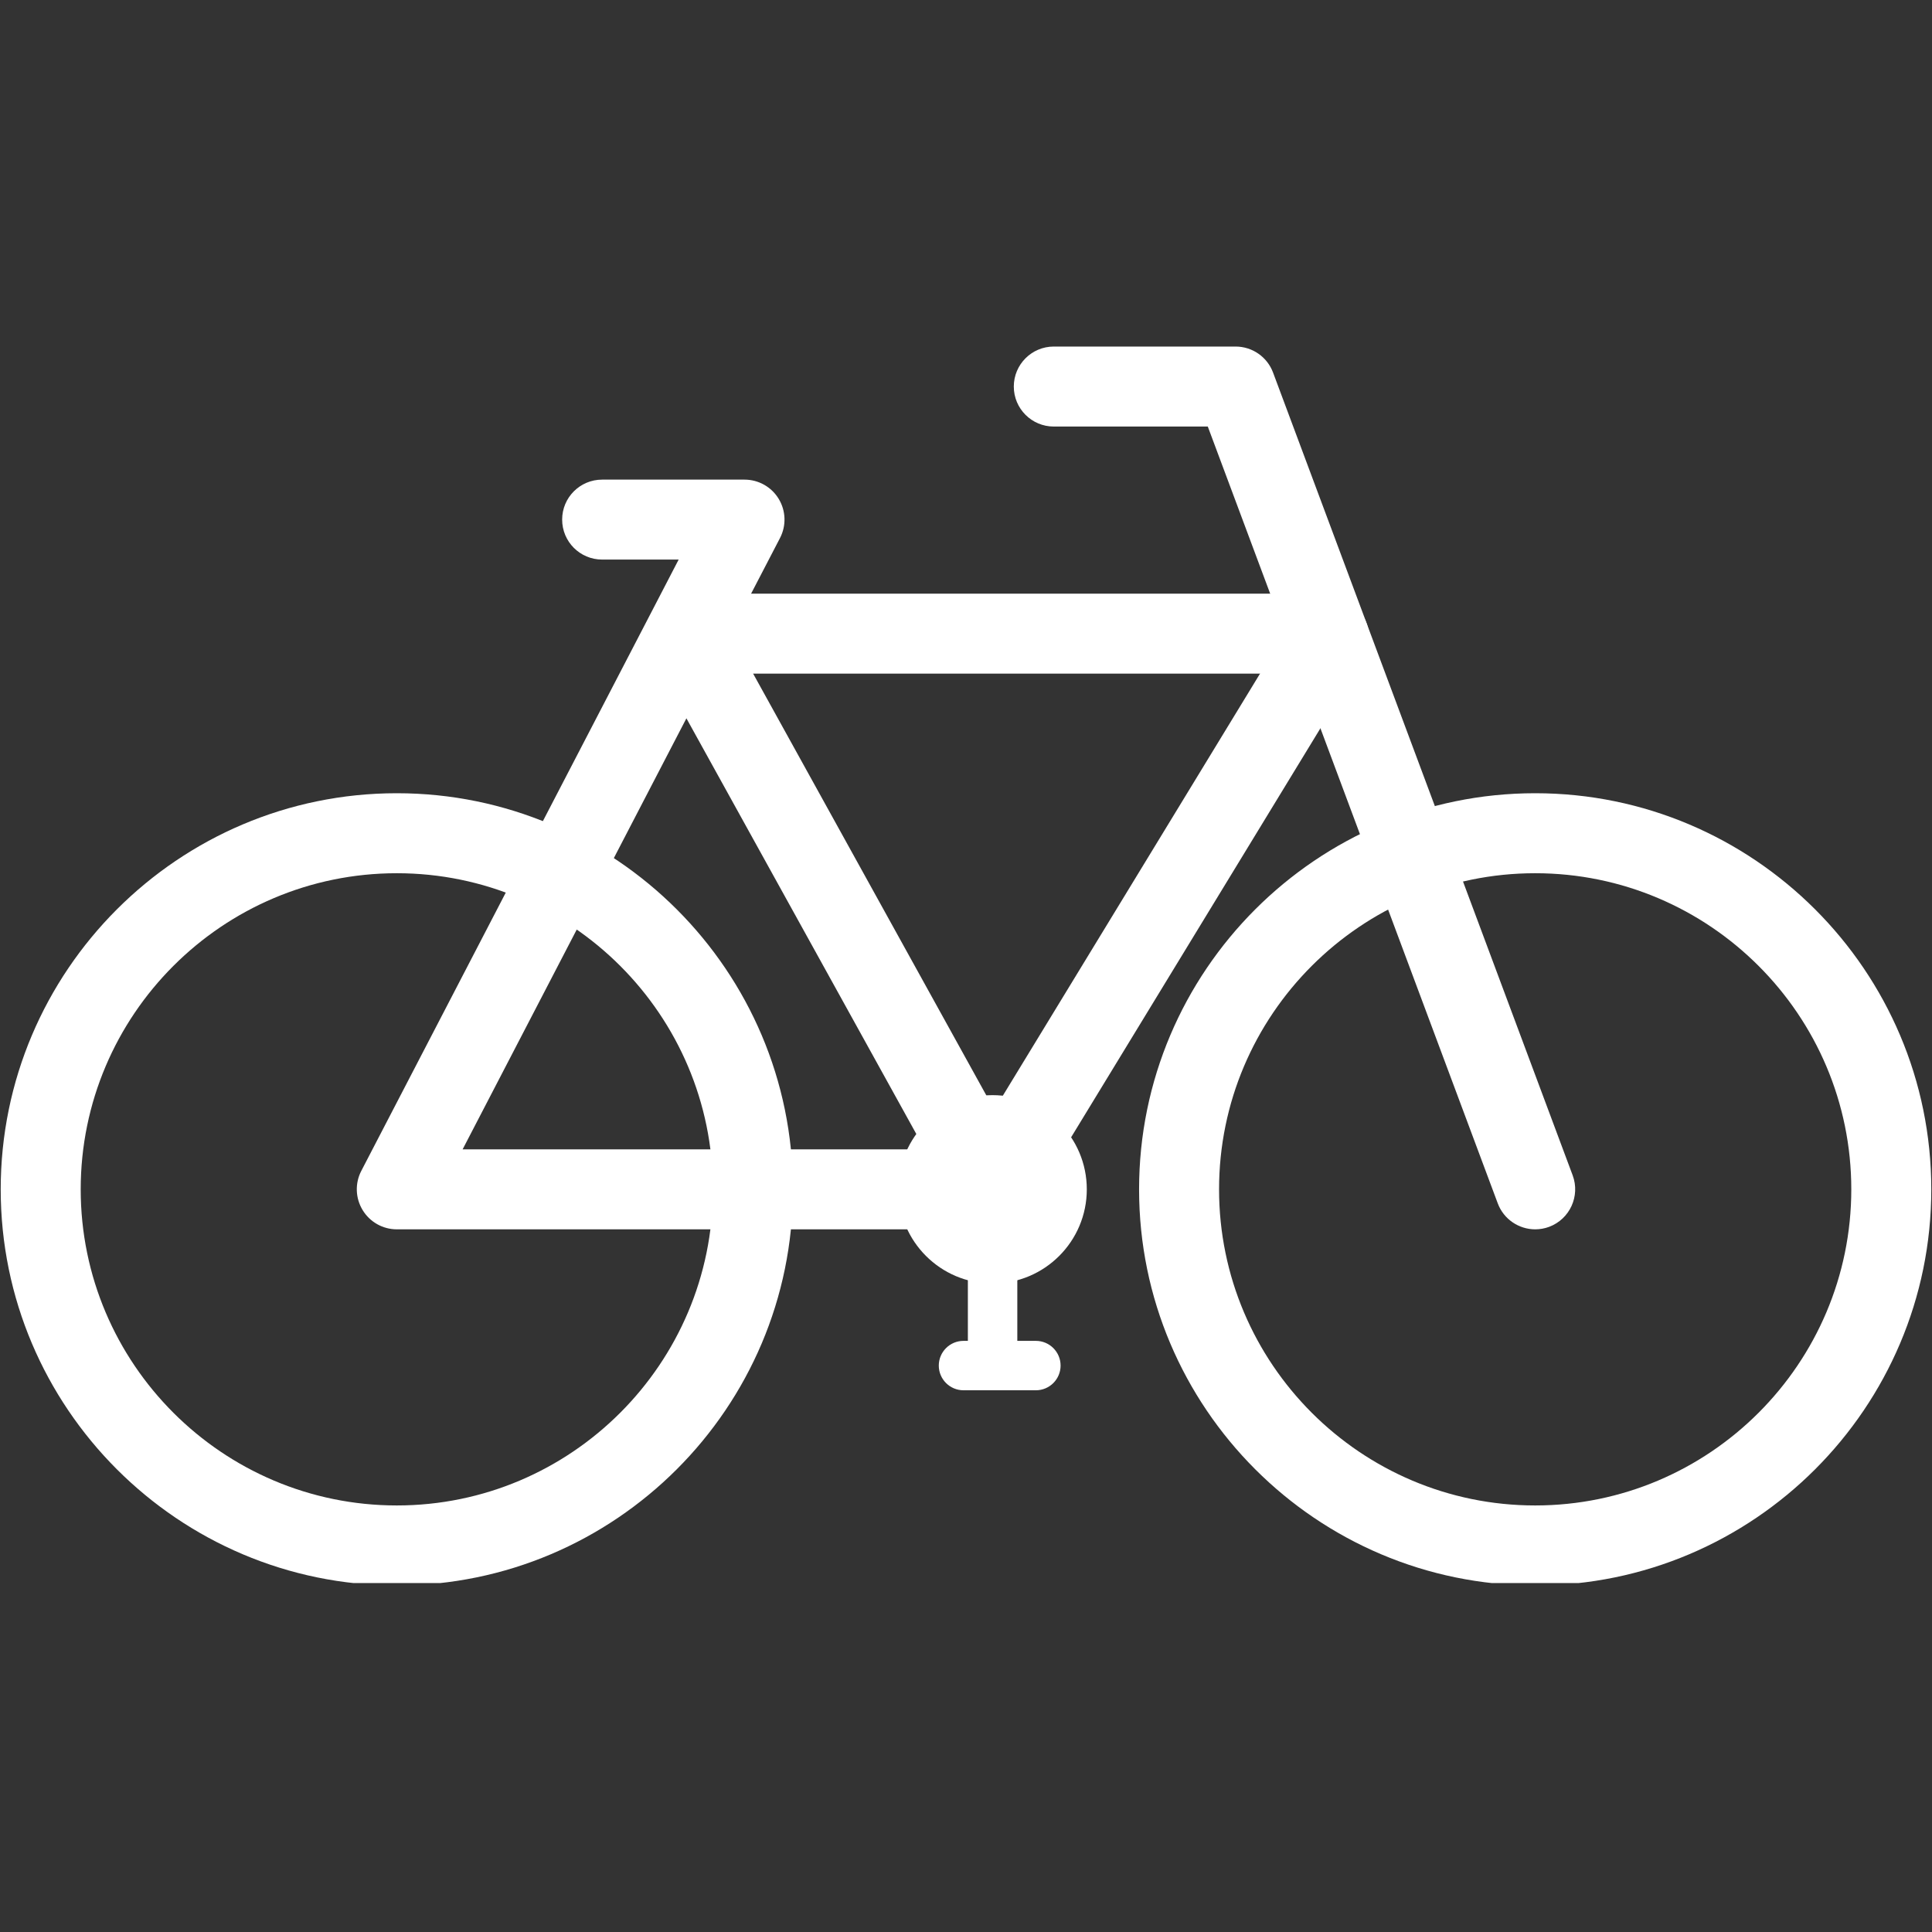 <svg xmlns="http://www.w3.org/2000/svg" xmlns:xlink="http://www.w3.org/1999/xlink" width="200" zoomAndPan="magnify" viewBox="0 0 150 150" height="200" preserveAspectRatio="xMidYMid meet" version="1.0"><rect x="0" y="0" width="150" height="150" fill="#333333" stroke="none"/><defs><clipPath id="a1e11fbb1c"><path d="M 88 61 L 150 61 L 150 122.906 L 88 122.906 Z M 88 61 " clip-rule="nonzero"/></clipPath><clipPath id="ec74741e60"><path d="M 0 61 L 62 61 L 62 122.906 L 0 122.906 Z M 0 61 " clip-rule="nonzero"/></clipPath><clipPath id="99bcadf50e"><path d="M 78 26.906 L 123 26.906 L 123 96 L 78 96 Z M 78 26.906 " clip-rule="nonzero"/></clipPath></defs><g clip-path="url(#a1e11fbb1c)"><path fill="#ffffff" d="M 119.191 67.797 C 105.656 67.797 94.648 78.805 94.648 92.34 C 94.648 105.871 105.656 116.883 119.191 116.883 C 132.723 116.883 143.734 105.871 143.734 92.34 C 143.734 78.805 132.723 67.797 119.191 67.797 Z M 119.191 123.094 C 102.234 123.094 88.438 109.297 88.438 92.34 C 88.438 75.383 102.234 61.586 119.191 61.586 C 136.148 61.586 149.945 75.383 149.945 92.34 C 149.945 109.297 136.148 123.094 119.191 123.094 " fill-opacity="1" fill-rule="nonzero"/></g><g clip-path="url(#ec74741e60)"><path fill="#ffffff" d="M 30.809 67.797 C 17.273 67.797 6.266 78.805 6.266 92.34 C 6.266 105.871 17.273 116.883 30.809 116.883 C 44.34 116.883 55.352 105.871 55.352 92.34 C 55.352 78.805 44.34 67.797 30.809 67.797 Z M 30.809 123.094 C 13.852 123.094 0.055 109.297 0.055 92.34 C 0.055 75.383 13.852 61.586 30.809 61.586 C 47.766 61.586 61.562 75.383 61.562 92.34 C 61.562 109.297 47.766 123.094 30.809 123.094 " fill-opacity="1" fill-rule="nonzero"/></g><g clip-path="url(#99bcadf50e)"><path fill="#ffffff" d="M 119.191 95.445 C 117.934 95.445 116.75 94.672 116.285 93.426 L 93.773 33.117 L 81.816 33.117 C 80.102 33.117 78.711 31.727 78.711 30.012 C 78.711 28.297 80.102 26.906 81.816 26.906 L 95.93 26.906 C 97.227 26.906 98.387 27.711 98.84 28.926 L 122.102 91.254 C 122.699 92.859 121.883 94.648 120.277 95.25 C 119.922 95.383 119.555 95.445 119.191 95.445 " fill-opacity="1" fill-rule="nonzero"/></g><path fill="#ffffff" d="M 35.918 89.234 L 71.801 89.234 L 53.293 55.77 Z M 77.062 95.445 L 30.809 95.445 C 29.723 95.445 28.719 94.879 28.156 93.953 C 27.59 93.023 27.551 91.871 28.051 90.906 L 50.445 47.773 C 50.449 47.77 50.453 47.762 50.453 47.758 L 52.691 43.445 L 46.75 43.445 C 45.035 43.445 43.645 42.059 43.645 40.34 C 43.645 38.625 45.035 37.238 46.75 37.238 L 57.805 37.238 C 58.887 37.238 59.895 37.801 60.457 38.73 C 61.02 39.656 61.059 40.809 60.559 41.773 L 58.316 46.09 L 100.992 46.09 C 102.707 46.09 104.098 47.48 104.098 49.195 C 104.098 50.91 102.707 52.301 100.992 52.301 L 58.473 52.301 L 79.781 90.836 C 80.312 91.797 80.297 92.969 79.738 93.918 C 79.18 94.863 78.164 95.445 77.062 95.445 " fill-opacity="1" fill-rule="nonzero"/><path fill="#ffffff" d="M 77.062 95.445 C 76.512 95.445 75.953 95.297 75.449 94.992 C 73.984 94.098 73.52 92.188 74.414 90.723 L 100.539 47.852 C 101.434 46.391 103.344 45.926 104.809 46.816 C 106.273 47.711 106.738 49.621 105.844 51.086 L 79.715 93.953 C 79.129 94.914 78.109 95.445 77.062 95.445 " fill-opacity="1" fill-rule="nonzero"/><path fill="#ffffff" d="M 84.379 92.34 C 84.379 96.379 81.105 99.652 77.062 99.652 C 73.023 99.652 69.75 96.379 69.75 92.34 C 69.75 88.301 73.023 85.027 77.062 85.027 C 81.105 85.027 84.379 88.301 84.379 92.34 " fill-opacity="1" fill-rule="nonzero"/><path fill="#ffffff" d="M 80.426 107.941 L 74.805 107.941 C 73.746 107.941 72.887 107.082 72.887 106.023 C 72.887 104.965 73.746 104.105 74.805 104.105 L 75.145 104.105 L 75.145 92.34 C 75.145 91.281 76.004 90.418 77.062 90.418 C 78.125 90.418 78.984 91.281 78.984 92.34 L 78.984 104.105 L 80.426 104.105 C 81.484 104.105 82.344 104.965 82.344 106.023 C 82.344 107.082 81.484 107.941 80.426 107.941 " fill-opacity="1" fill-rule="nonzero"/></svg>